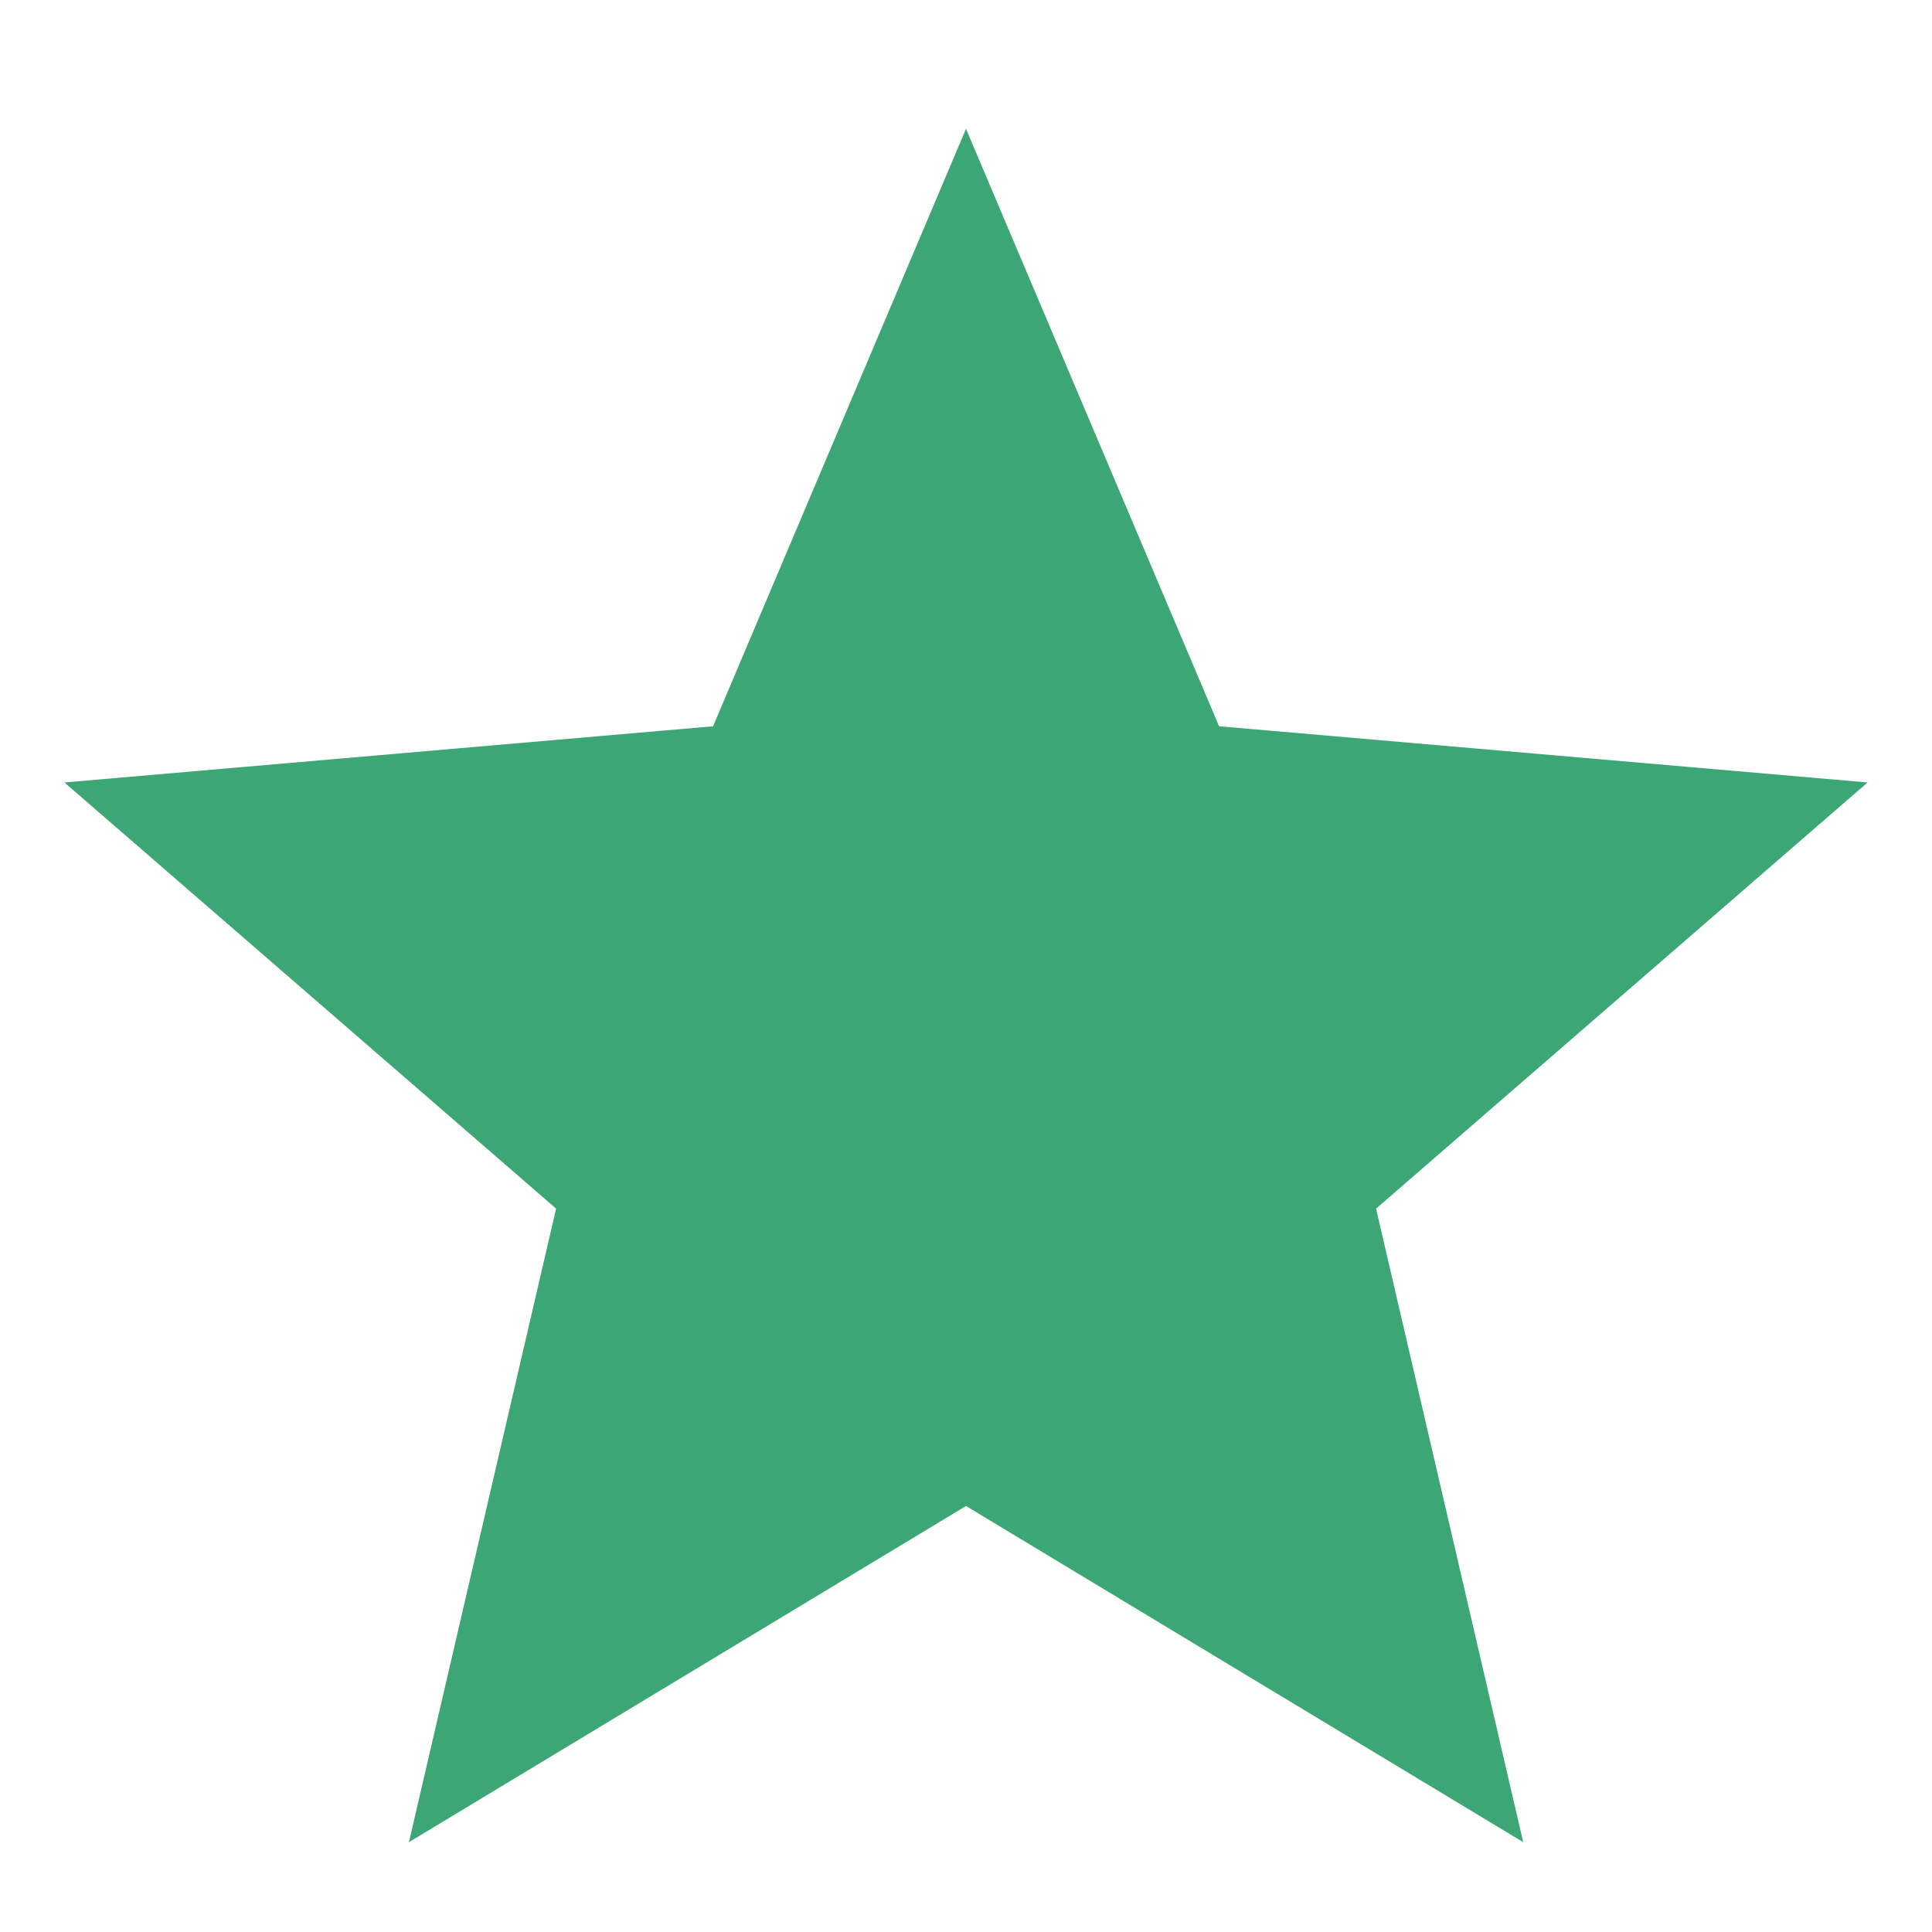 <svg width="12" height="12" viewBox="0 0 12 12" fill="none" xmlns="http://www.w3.org/2000/svg">
<g clip-path="url(#clip0_215_351)">
<path d="M2.54 11.442L3.454 7.507L0.4 4.86L4.429 4.511L6 0.8L7.572 4.511L11.6 4.86L8.547 7.507L9.461 11.442L6 9.354L2.54 11.442Z" fill="#3CA775"/>
</g>
<defs>
<clipPath id="clip0_215_351">
<rect width="12" height="12" fill="white"/>
</clipPath>
</defs>
</svg>
